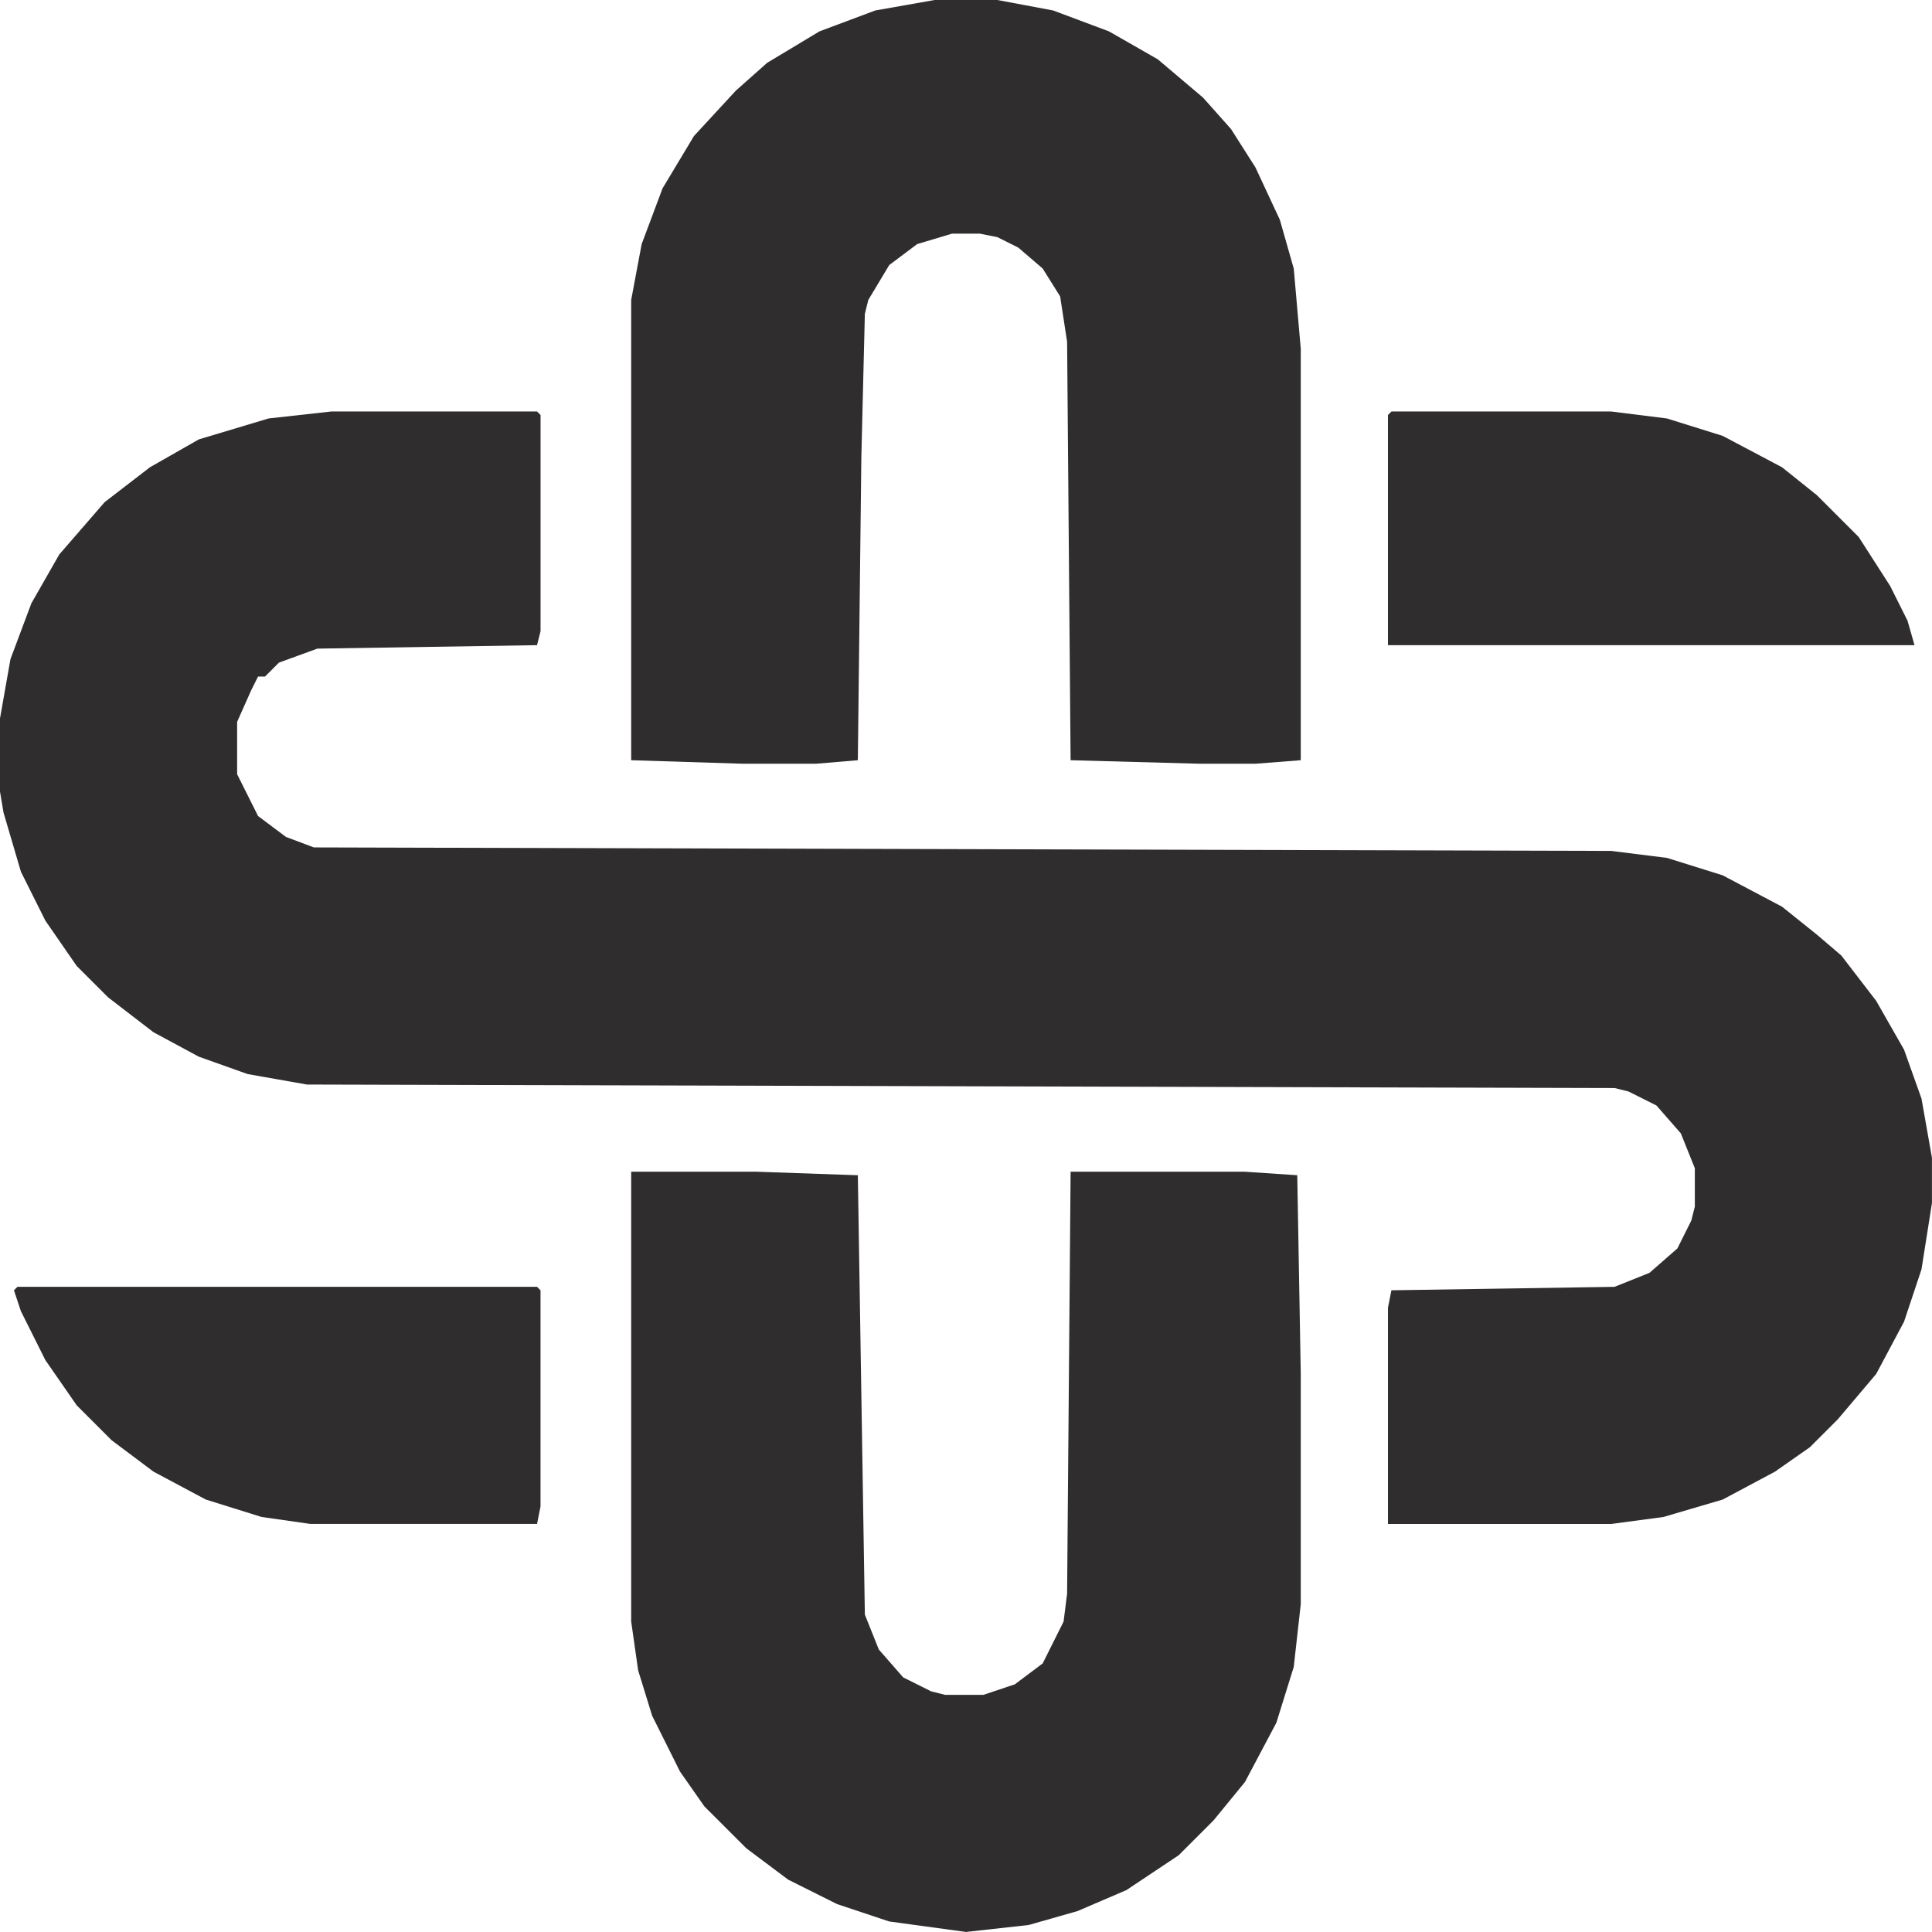 <?xml version="1.0" encoding="UTF-8" standalone="no"?>
<!DOCTYPE svg PUBLIC "-//W3C//DTD SVG 1.1//EN" "http://www.w3.org/Graphics/SVG/1.1/DTD/svg11.dtd">
<svg width="100%" height="100%" viewBox="0 0 2634 2634" version="1.1" xmlns="http://www.w3.org/2000/svg" xmlns:xlink="http://www.w3.org/1999/xlink" xml:space="preserve" xmlns:serif="http://www.serif.com/" style="fill-rule:evenodd;clip-rule:evenodd;stroke-linejoin:round;stroke-miterlimit:2;">
    <g transform="matrix(69.314,0,0,69.314,0,561.023)">
        <path d="M6.516,0L10.563,0L10.632,0.069L10.632,4.321L10.563,4.596L6.242,4.664L5.487,4.939L5.213,5.213L5.076,5.213L4.939,5.487L4.664,6.105L4.664,7.134L5.076,7.957L5.625,8.368L6.173,8.574L31.69,8.643L32.787,8.78L33.884,9.123L35.051,9.74L35.736,10.289L36.217,10.7L36.903,11.592L37.451,12.552L37.794,13.513L38,14.679L38,15.57L37.794,16.874L37.451,17.903L36.903,18.931L36.148,19.823L35.599,20.372L34.913,20.852L33.884,21.401L32.718,21.744L31.69,21.881L27.3,21.881L27.3,17.628L27.368,17.285L31.758,17.217L32.444,16.942L32.993,16.462L33.267,15.913L33.336,15.639L33.336,14.884L33.061,14.199L32.581,13.65L32.032,13.375L31.758,13.307L6.036,13.238L4.87,13.032L3.91,12.69L3.018,12.209L2.126,11.523L1.509,10.906L0.892,10.014L0.412,9.054L0.069,7.888L0,7.477L0,6.036L0.206,4.87L0.617,3.773L1.166,2.812L2.058,1.783L2.949,1.097L3.91,0.549L5.282,0.137L6.516,0Z" style="fill:rgb(47,45,45);fill-rule:nonzero;"/>
    </g>
    <g transform="matrix(69.314,0,0,69.314,860.538,-0)">
        <path d="M5.968,0L7.202,0L8.3,0.206L9.397,0.617L10.357,1.166L11.249,1.921L11.798,2.538L12.278,3.292L12.758,4.321L13.032,5.282L13.17,6.859L13.17,14.953L12.278,15.022L11.181,15.022L8.643,14.953L8.574,6.722L8.437,5.83L8.094,5.282L7.614,4.87L7.202,4.664L6.859,4.596L6.31,4.596L5.625,4.801L5.076,5.213L4.664,5.899L4.596,6.173L4.527,8.986L4.458,14.953L3.635,15.022L2.195,15.022L0,14.953L0,5.899L0.206,4.801L0.617,3.704L1.235,2.675L2.058,1.783L2.675,1.235L3.704,0.617L4.801,0.206L5.968,0Z" style="fill:rgb(47,45,45);fill-rule:nonzero;"/>
    </g>
    <g transform="matrix(69.314,0,0,69.314,860.538,1597.48)">
        <path d="M0,-0L2.469,-0L4.458,0.069L4.596,8.711L4.87,9.397L5.35,9.946L5.899,10.22L6.173,10.289L6.928,10.289L7.545,10.083L8.094,9.671L8.505,8.848L8.574,8.3L8.643,-0L12.072,-0L13.101,0.069L13.17,3.978L13.17,8.505L13.032,9.74L12.69,10.838L12.072,12.004L11.455,12.758L10.769,13.444L9.74,14.13L8.78,14.542L7.819,14.816L6.585,14.953L5.076,14.747L4.047,14.404L3.087,13.924L2.264,13.307L1.44,12.484L0.96,11.798L0.412,10.7L0.137,9.809L0,8.848L0,-0Z" style="fill:rgb(47,45,45);fill-rule:nonzero;"/>
    </g>
    <g transform="matrix(69.314,0,0,69.314,1892.26,561.022)">
        <path d="M0.069,0L4.39,0L5.487,0.137L6.585,0.48L7.751,1.097L8.437,1.646L9.26,2.469L9.877,3.43L10.22,4.116L10.357,4.596L0,4.596L0,0.069L0.069,0Z" style="fill:rgb(47,45,45);fill-rule:nonzero;"/>
    </g>
    <g transform="matrix(69.314,0,0,69.314,19.021,1754.37)">
        <path d="M0.069,0L10.289,0L10.357,0.069L10.357,4.321L10.289,4.664L5.83,4.664L4.87,4.527L3.773,4.184L2.744,3.635L1.921,3.018L1.235,2.332L0.617,1.44L0.137,0.48L0,0.069L0.069,0Z" style="fill:rgb(47,45,45);fill-rule:nonzero;"/>
    </g>
</svg>
